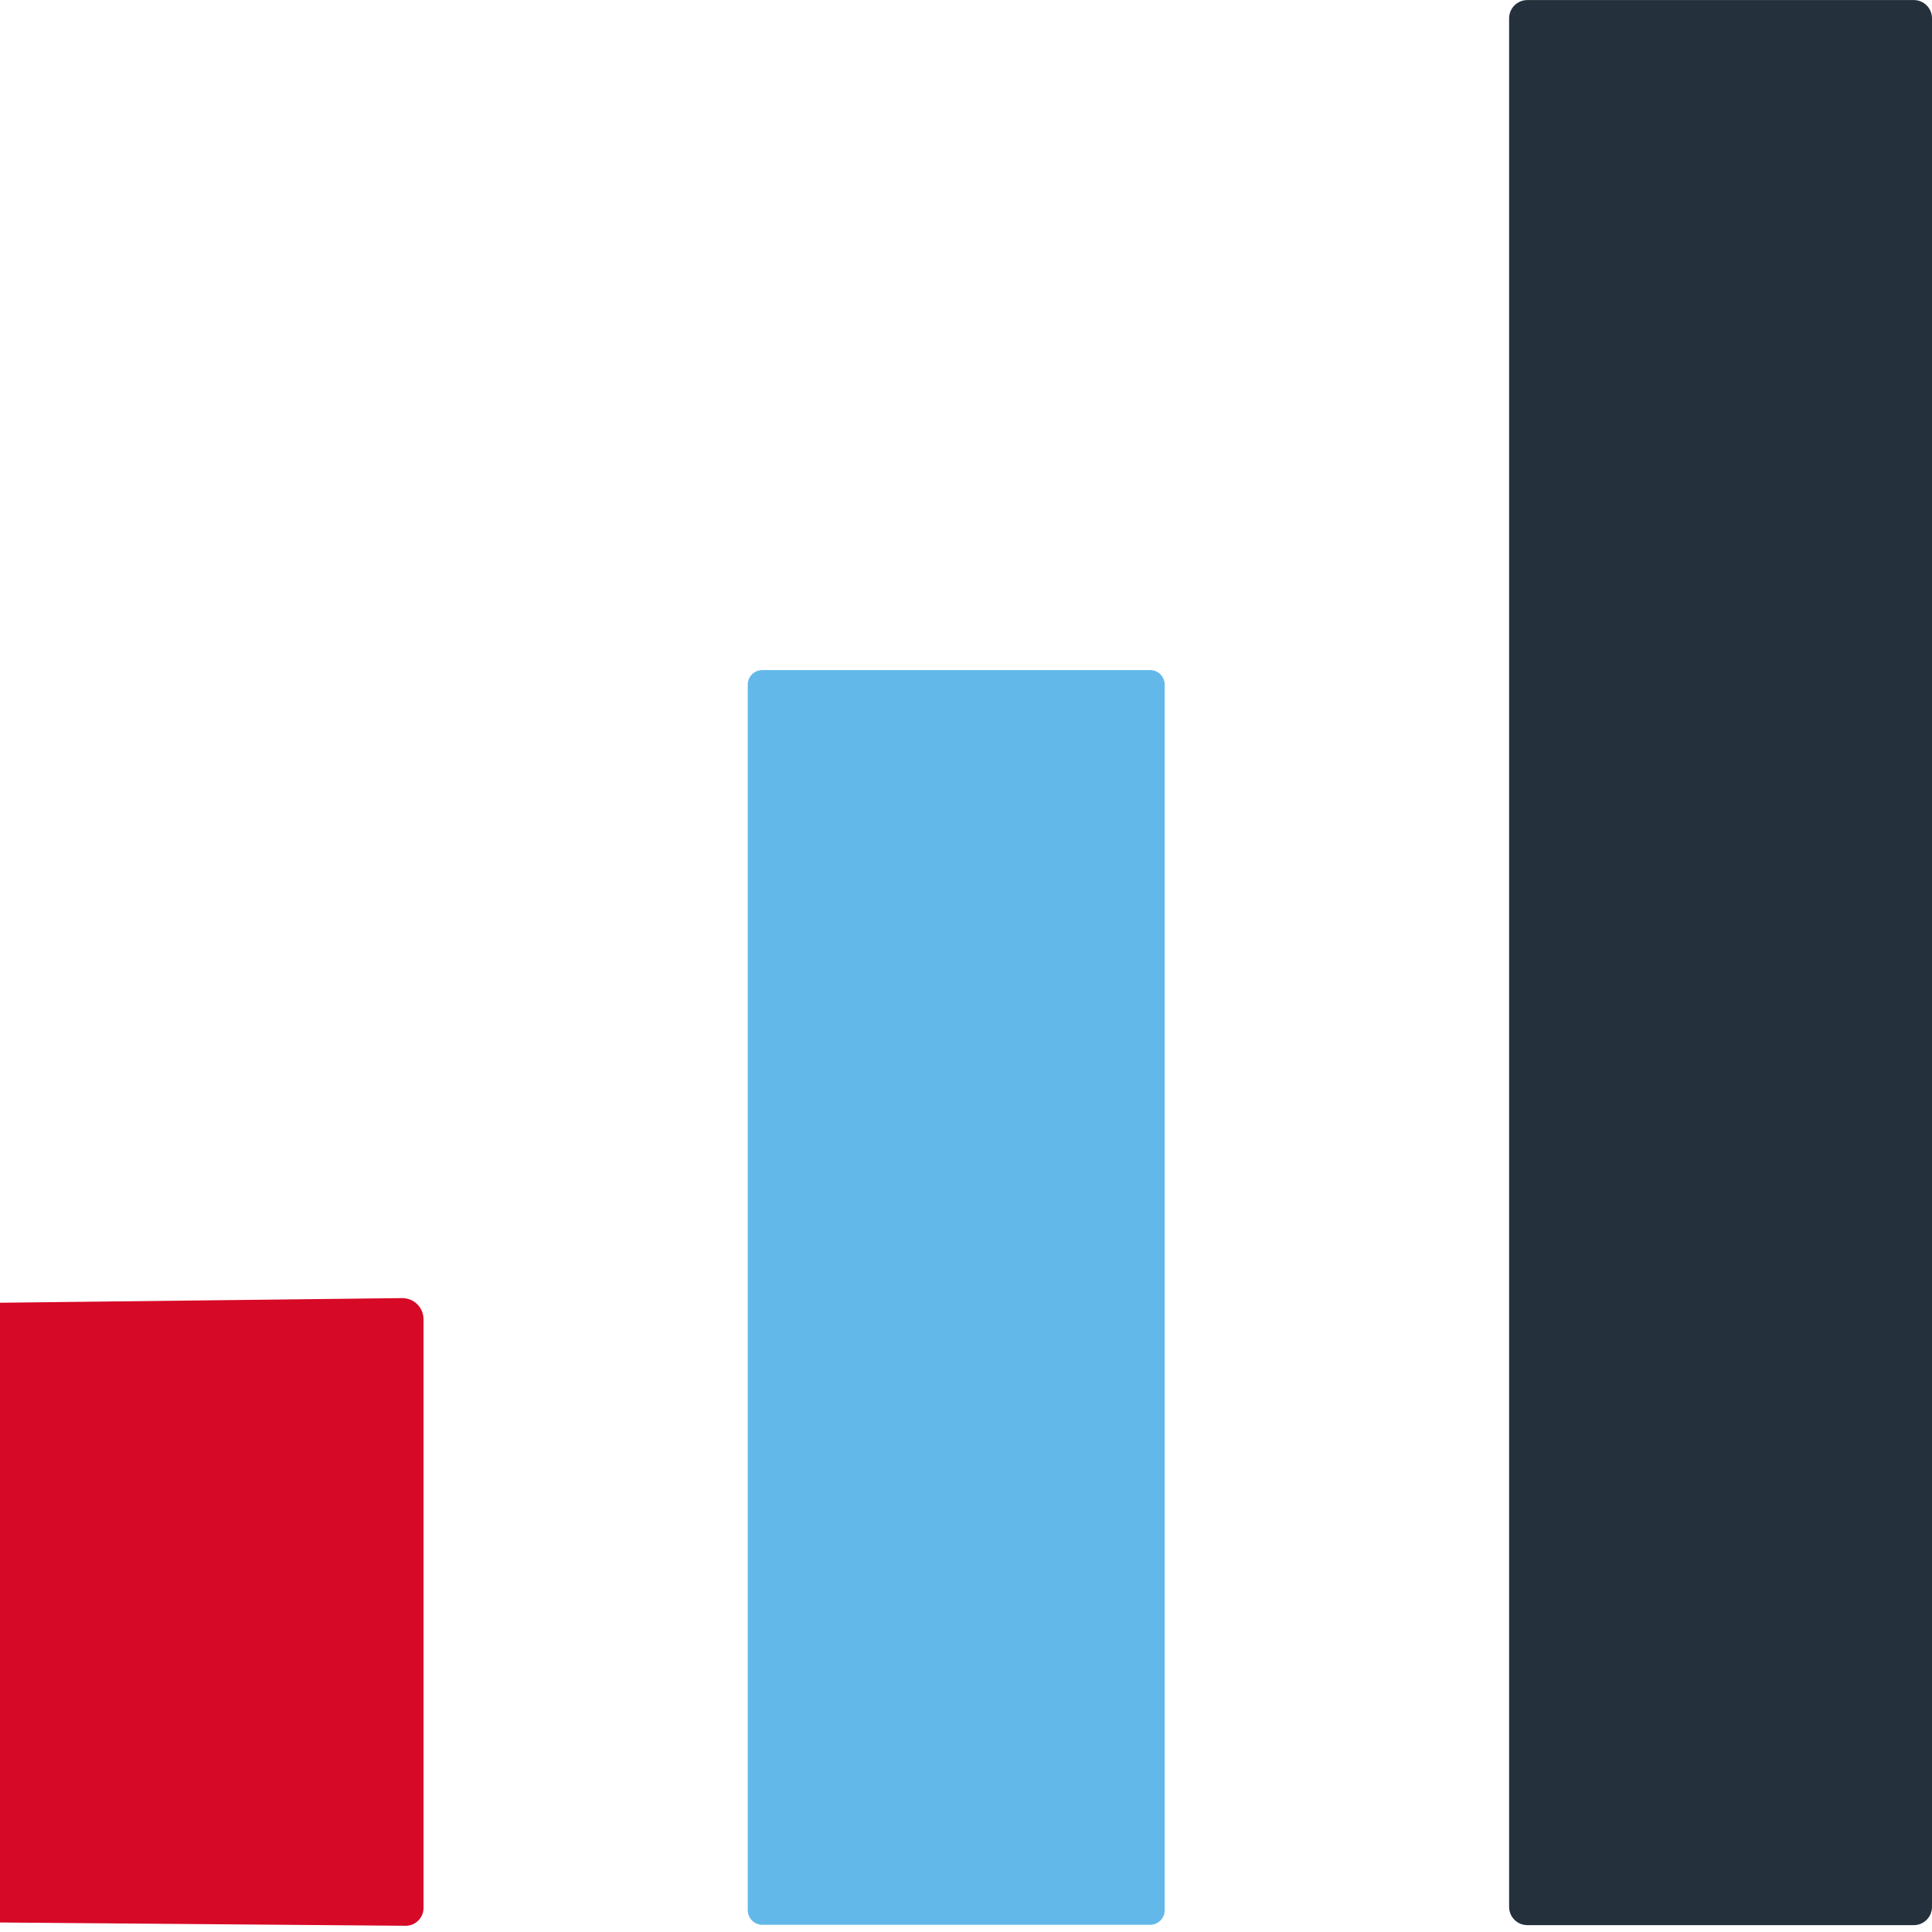 <svg width="67" height="67" viewBox="0 0 67 67" fill="none" xmlns="http://www.w3.org/2000/svg">
<path d="M66.369 0.002H52.967C52.618 0.002 52.335 0.285 52.335 0.634V66.13C52.335 66.479 52.618 66.762 52.967 66.762H66.369C66.717 66.762 67 66.479 67 66.13V0.634C67 0.285 66.717 0.002 66.369 0.002Z" fill="#24303B"/>
<path d="M39.885 23.238H26.437C26.158 23.238 25.932 23.464 25.932 23.743V66.245C25.932 66.524 26.158 66.75 26.437 66.75H39.885C40.164 66.75 40.39 66.524 40.39 66.245V23.743C40.39 23.464 40.164 23.238 39.885 23.238Z" fill="#62B9E9"/>
<path d="M-0 66.67V45.178L13.953 45.017C14.148 45.017 14.334 45.094 14.472 45.232C14.61 45.37 14.687 45.557 14.687 45.752V66.165C14.687 66.247 14.671 66.329 14.639 66.405C14.607 66.481 14.56 66.549 14.502 66.607C14.443 66.665 14.373 66.71 14.297 66.741C14.22 66.771 14.139 66.786 14.056 66.784L-0 66.67Z" fill="#D60926"/>
</svg>

